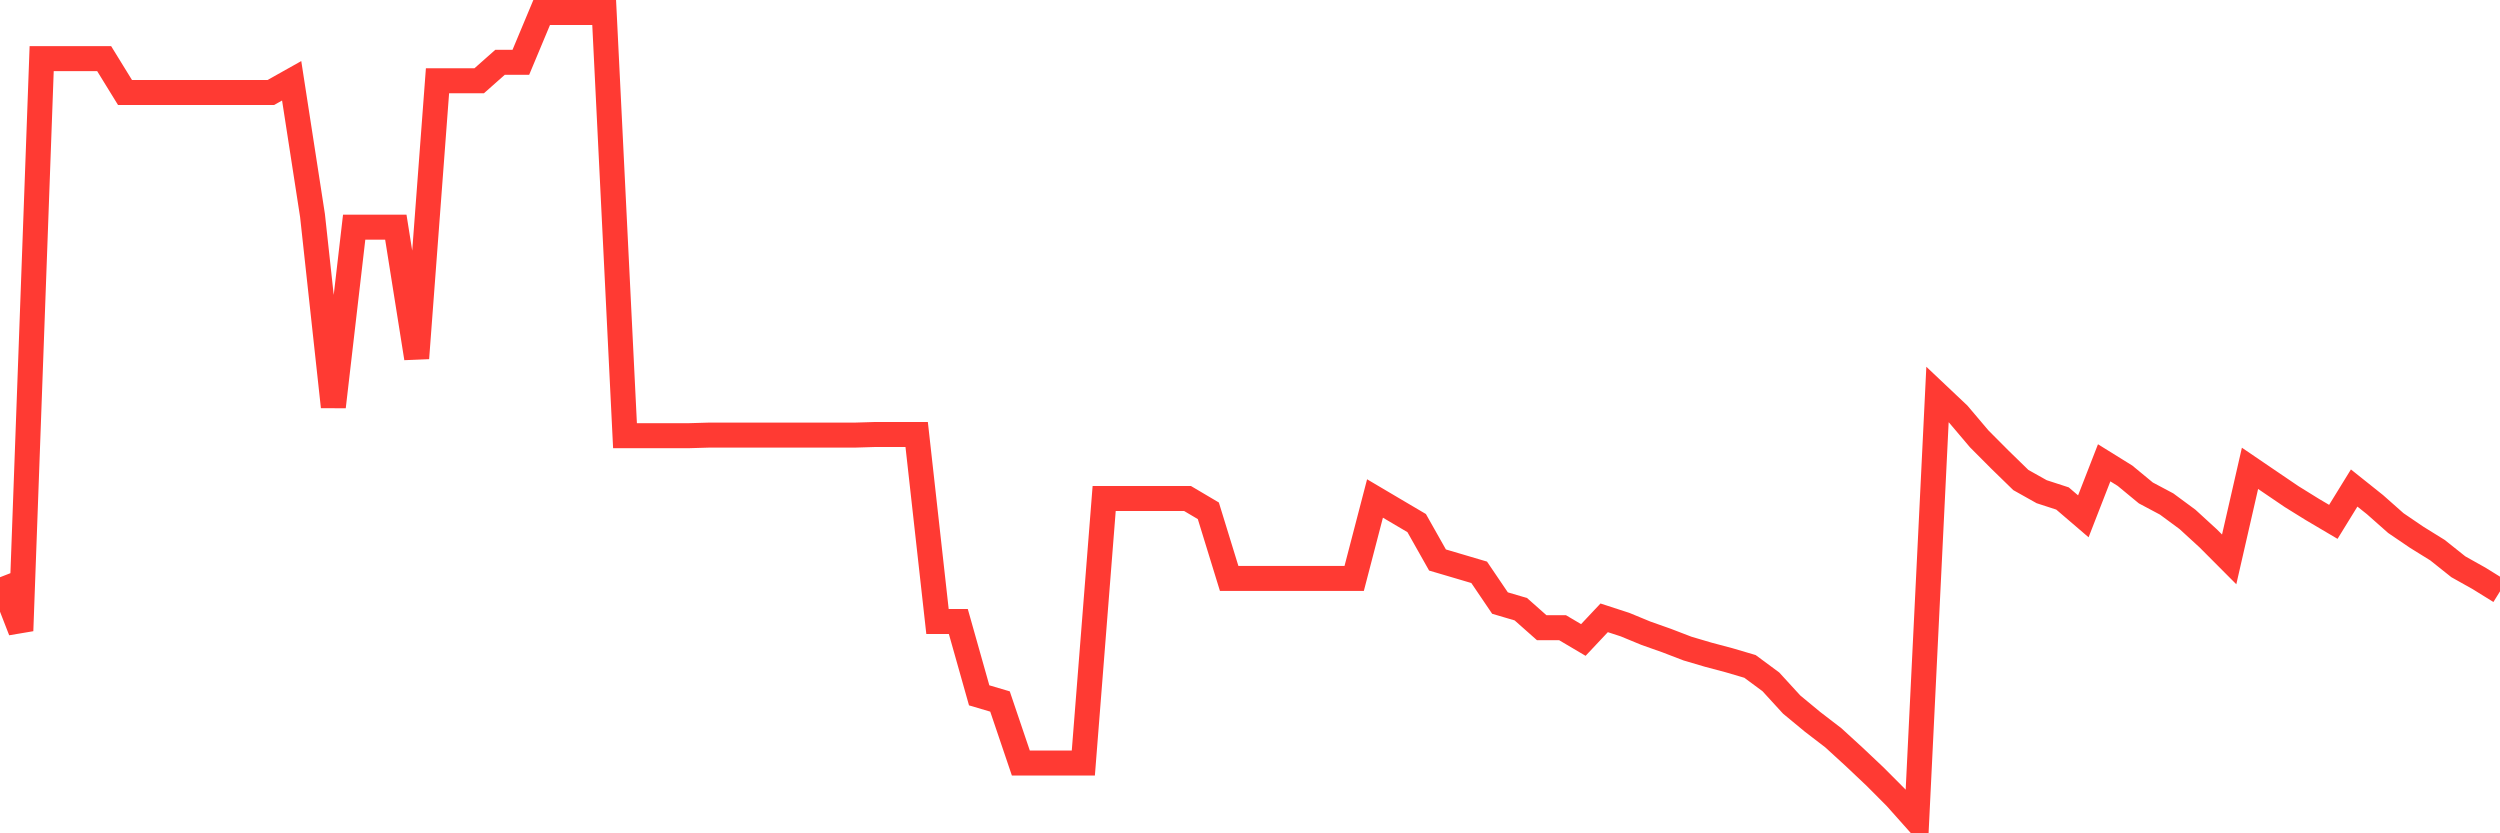 <svg
  xmlns="http://www.w3.org/2000/svg"
  xmlns:xlink="http://www.w3.org/1999/xlink"
  width="120"
  height="40"
  viewBox="0 0 120 40"
  preserveAspectRatio="none"
>
  <polyline
    points="0,27.707 1,30.276 2,2.815 3,2.815 4,2.815 5,2.815 6,4.439 7,4.439 8,4.439 9,4.439 10,4.439 11,4.439 12,4.439 13,4.439 14,3.878 15,10.344 16,19.528 17,10.905 18,10.905 19,10.905 20,17.195 21,3.878 22,3.878 23,3.878 24,2.992 25,2.992 26,0.6 27,0.6 28,0.6 29,0.6 30,20.915 31,20.915 32,20.915 33,20.915 34,20.886 35,20.886 36,20.886 37,20.886 38,20.886 39,20.886 40,20.886 41,20.886 42,20.856 43,20.856 44,20.856 45,29.833 46,29.833 47,33.376 48,33.672 49,36.624 50,36.624 51,36.624 52,36.624 53,23.927 54,23.927 55,23.927 56,23.927 57,23.927 58,24.518 59,27.766 60,27.766 61,27.766 62,27.766 63,27.766 64,27.766 65,27.766 66,23.927 67,24.518 68,25.108 69,26.88 70,27.175 71,27.471 72,28.947 73,29.242 74,30.128 75,30.128 76,30.719 77,29.656 78,29.981 79,30.394 80,30.748 81,31.132 82,31.427 83,31.693 84,31.988 85,32.727 86,33.819 87,34.646 88,35.414 89,36.329 90,37.274 91,38.278 92,39.4 93,18.937 94,19.882 95,21.063 96,22.067 97,23.041 98,23.602 99,23.927 100,24.784 101,22.215 102,22.835 103,23.661 104,24.193 105,24.931 106,25.847 107,26.851 108,22.48 109,23.16 110,23.839 111,24.459 112,25.049 113,23.425 114,24.223 115,25.108 116,25.788 117,26.408 118,27.205 119,27.766 120,28.386"
    fill="none"
    stroke="#ff3a33"
    stroke-width="1.2"
  >
  </polyline>
</svg>